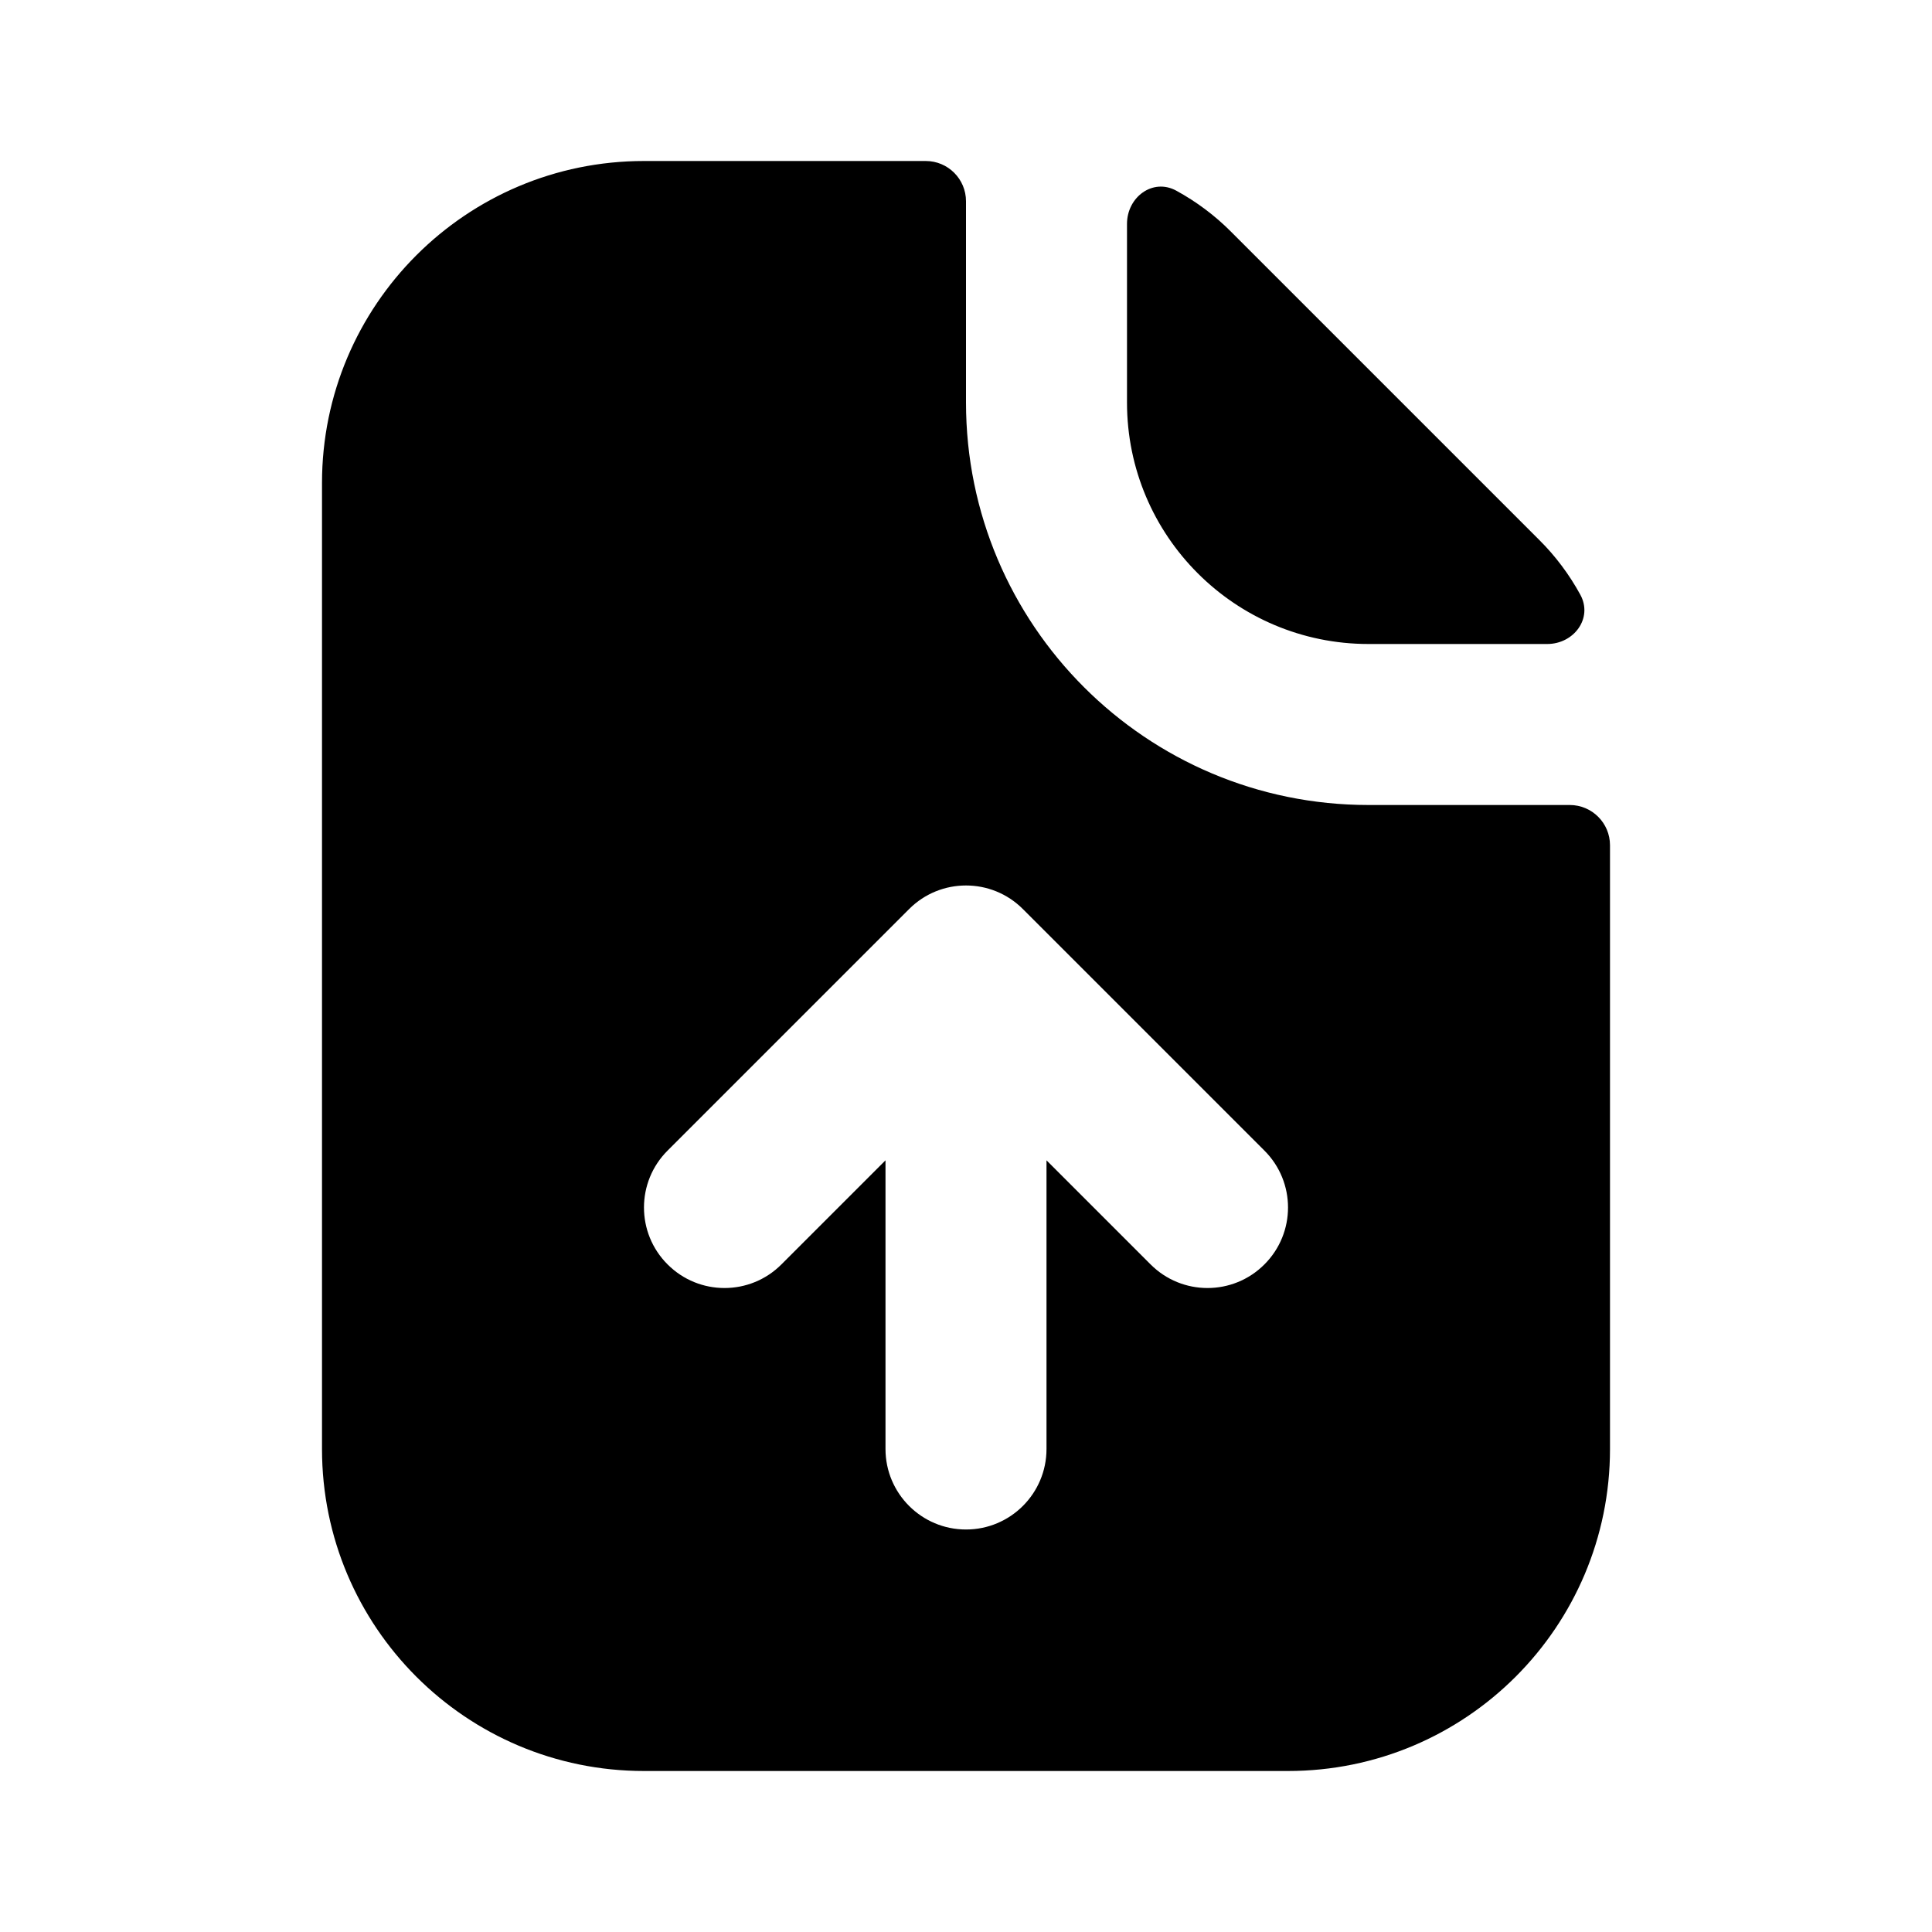 <?xml version="1.0" encoding="utf-8"?><!-- Скачано с сайта svg4.ru / Downloaded from svg4.ru -->
<svg width="800px" height="800px" viewBox="0 0 24 24" fill="none" xmlns="http://www.w3.org/2000/svg">
<path fill-rule="evenodd" clip-rule="evenodd" d="M12 2.5C12 2.224 11.776 2 11.5 2H8C5.791 2 4 3.791 4 6V18C4 20.209 5.791 22 8 22H16C18.209 22 20 20.209 20 18V10.5C20 10.224 19.776 10 19.5 10H17C14.239 10 12 7.761 12 5V2.5ZM19.22 8C19.552 8 19.791 7.679 19.631 7.387C19.496 7.14 19.325 6.91 19.121 6.707L15.293 2.879C15.09 2.675 14.86 2.504 14.613 2.369C14.321 2.209 14 2.448 14 2.781V5C14 6.657 15.343 8 17 8H19.22ZM11.293 11.293C11.683 10.902 12.317 10.902 12.707 11.293L15.707 14.293C16.098 14.683 16.098 15.317 15.707 15.707C15.317 16.098 14.683 16.098 14.293 15.707L13 14.414V18C13 18.552 12.552 19 12 19C11.448 19 11 18.552 11 18V14.414L9.707 15.707C9.317 16.098 8.683 16.098 8.293 15.707C7.902 15.317 7.902 14.683 8.293 14.293L11.293 11.293Z" fill="#000000"/>
</svg>